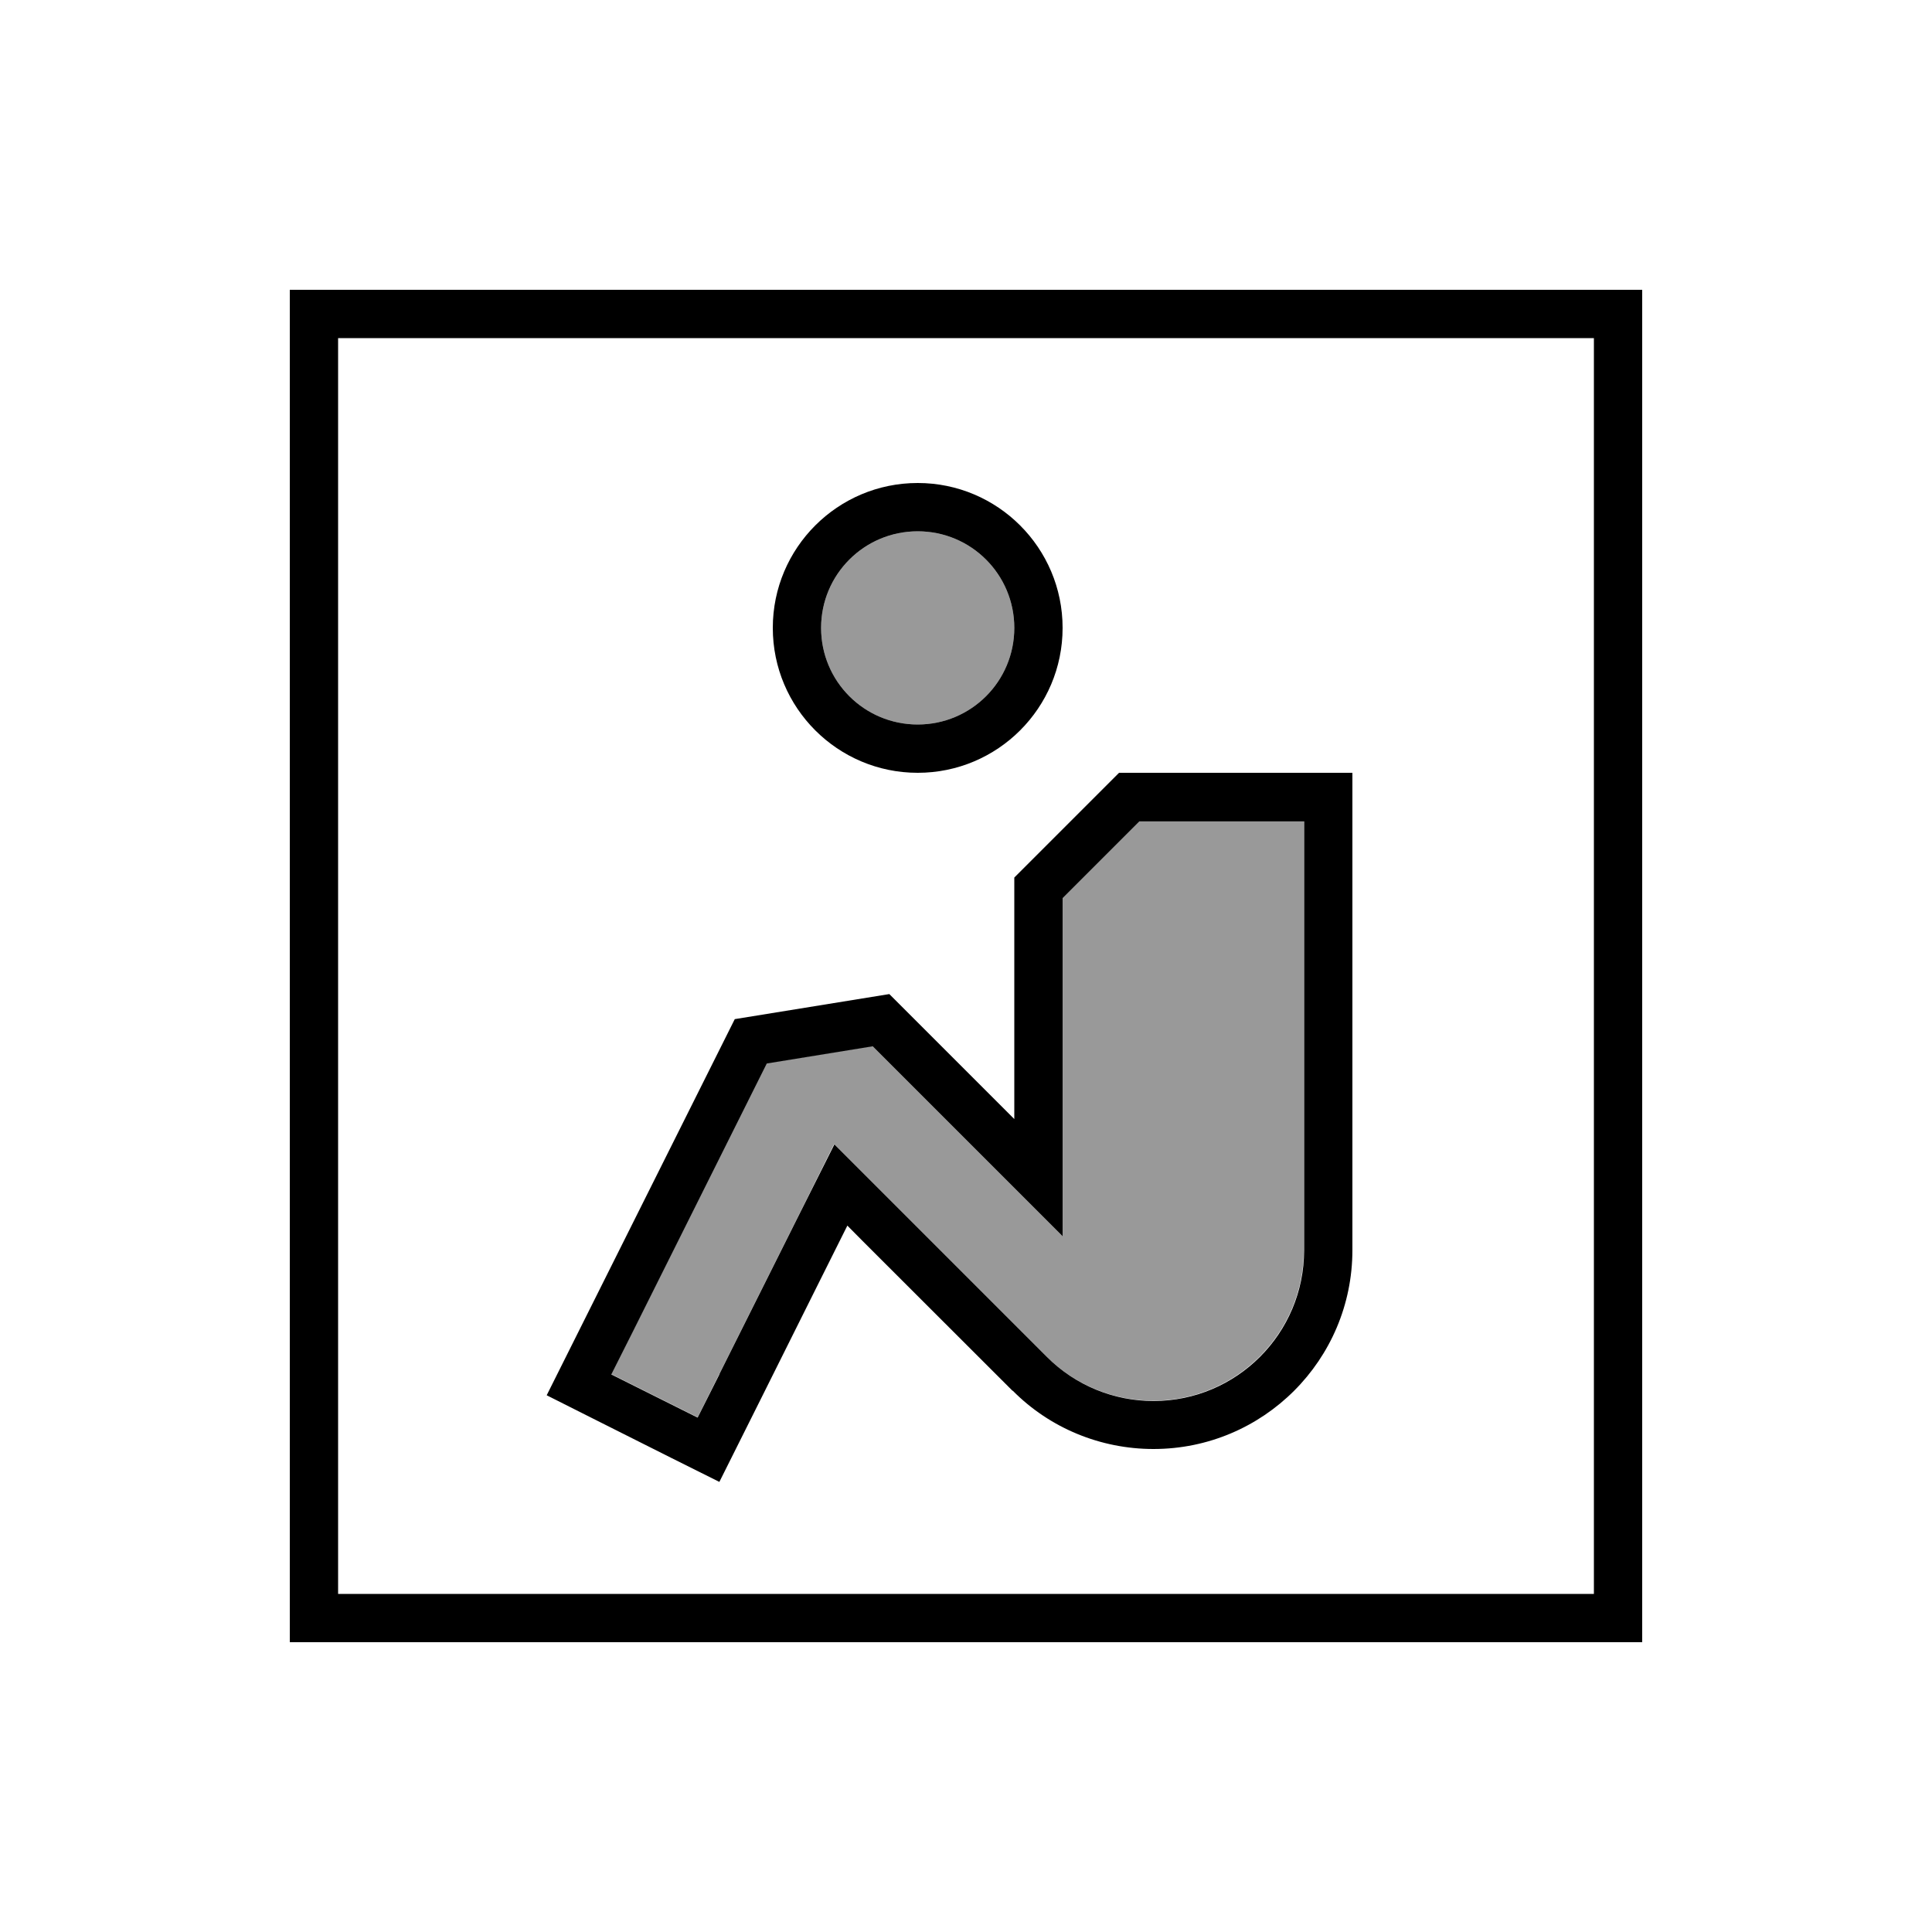 <svg xmlns="http://www.w3.org/2000/svg" viewBox="0 0 640 640"><!--! Font Awesome Pro 7.1.0 by @fontawesome - https://fontawesome.com License - https://fontawesome.com/license (Commercial License) Copyright 2025 Fonticons, Inc. --><path opacity=".4" fill="currentColor" d="M202.5 455.2L231.1 469.5C232.4 467 244.1 443.4 266.4 398.9L276.3 379C280.3 383 303.7 406.4 346.7 449.4C356.1 458.8 368.8 464 382 464C409.6 464 431.9 441.6 431.9 414.1L431.9 272L377.3 272C376.1 273.2 369.2 280.1 356.6 292.7L351.9 297.4L351.9 304C351.9 353.2 351.9 388.3 351.9 409.4C335.1 392.6 314.1 371.6 289 346.5L253.9 352.2L209.6 440.9L202.4 455.2zM272 208C272 225.7 286.3 240 304 240C321.7 240 336 225.7 336 208C336 190.3 321.7 176 304 176C286.3 176 272 190.3 272 208z"/><path fill="currentColor" d="M112 112L112 528L528 528L528 112L112 112zM96 96L544 96L544 544L96 544L96 96zM335.4 460.7C301.8 427.1 283.5 408.9 280.7 406C277.8 411.7 268.5 430.5 252.6 462.3L238.3 490.9C231.1 487.3 216.8 480.2 195.4 469.4L181.1 462.2C185 454.4 205.8 412.8 243.4 337.6L294.6 329.3C313.1 347.8 326.9 361.6 336 370.7C336 359.2 336 336.9 336 304L336 290.7C349 277.7 370.5 256.2 370.7 256L448 256L448 414.1C448 450.5 418.5 480 382.1 480C364.6 480 347.8 473.1 335.5 460.7zM238.3 455.2C260.1 411.6 272.8 386.2 276.4 379.1C280.4 383.1 303.8 406.5 346.8 449.5C356.2 458.9 368.9 464.1 382.1 464.1C409.7 464.1 432 441.7 432 414.2L432 272.1L377.4 272.1C376.2 273.3 369.3 280.2 356.7 292.8L352 297.5L352 304.1C352 353.3 352 388.4 352 409.5C335.2 392.7 314.2 371.7 289.1 346.6L254 352.3L209.7 441L202.5 455.3L231.1 469.6L238.3 455.3zM336 208C336 190.3 321.7 176 304 176C286.3 176 272 190.3 272 208C272 225.7 286.3 240 304 240C321.7 240 336 225.7 336 208zM304 160C330.5 160 352 181.5 352 208C352 234.5 330.5 256 304 256C277.5 256 256 234.5 256 208C256 181.5 277.5 160 304 160z"/></svg>